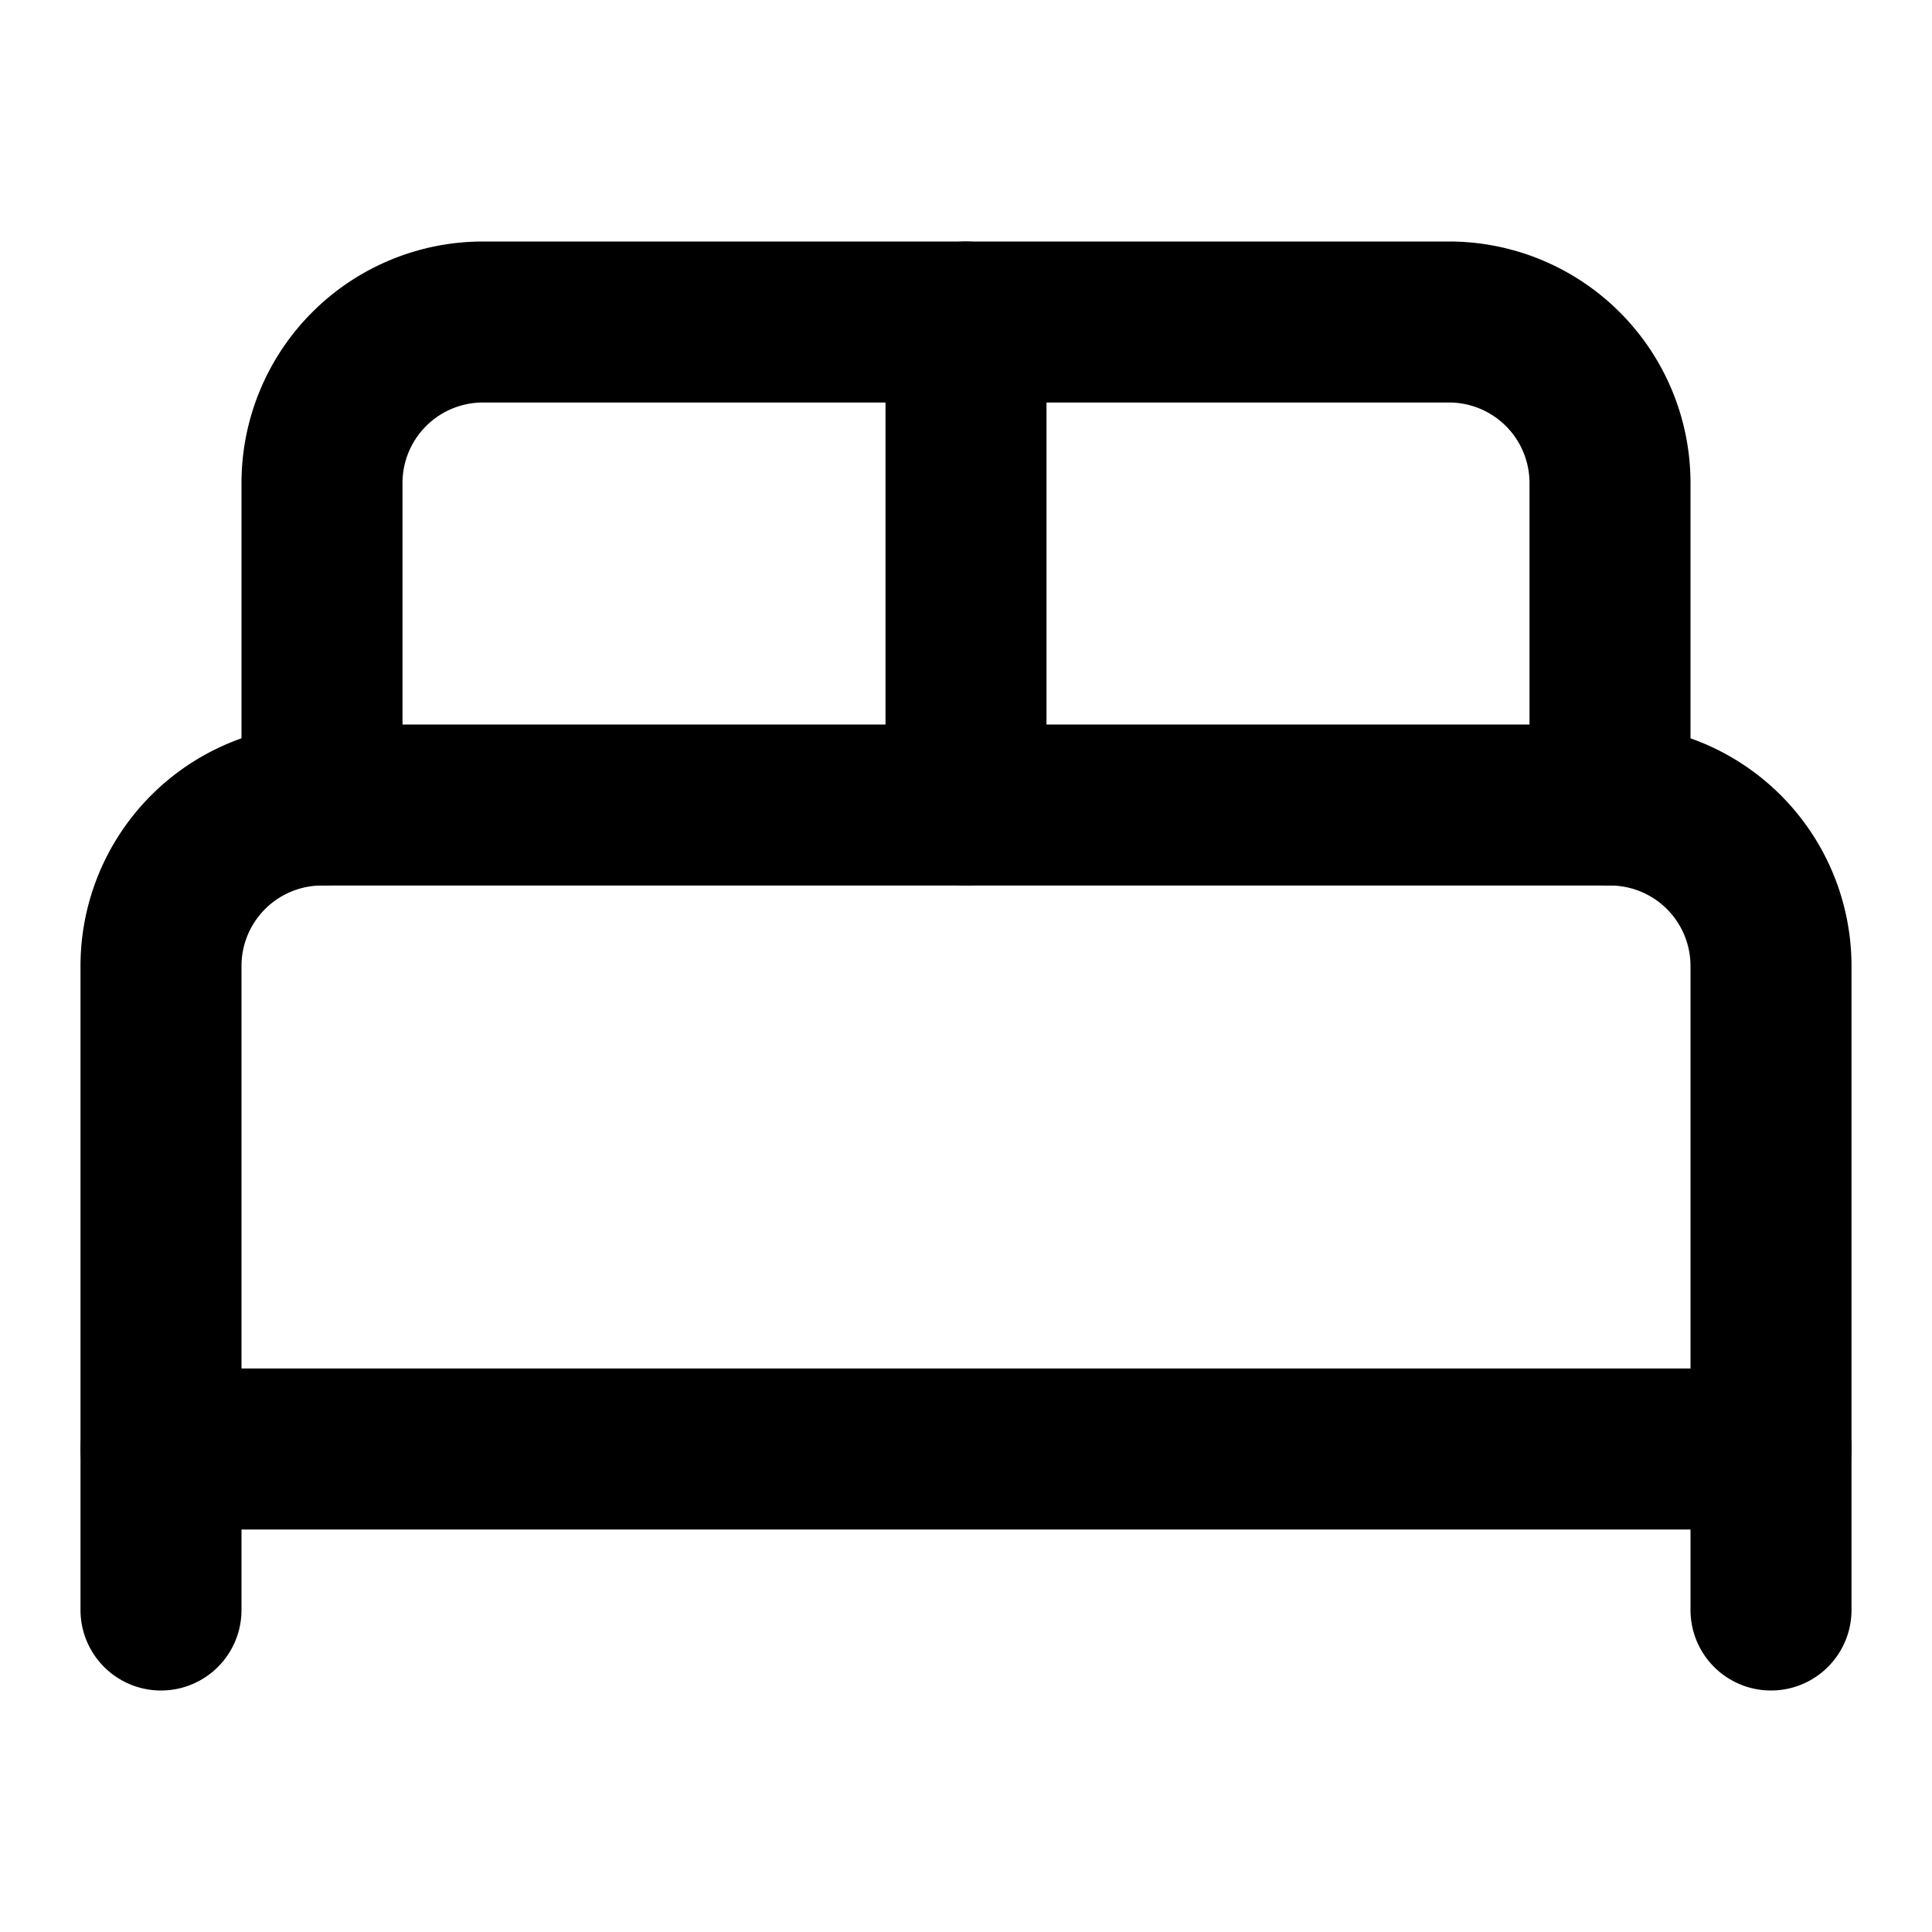 <svg xmlns="http://www.w3.org/2000/svg" viewBox="0 0 24 24" fill="none" stroke="currentColor" stroke-width="2" stroke-linecap="round" stroke-linejoin="round">
  <path d="M2 20v-8a2 2 0 0 1 2-2h16a2 2 0 0 1 2 2v8"/>
  <path d="M4 10V6a2 2 0 0 1 2-2h12a2 2 0 0 1 2 2v4"/>
  <path d="M12 4v6"/>
  <path d="M2 18h20"/>
</svg>